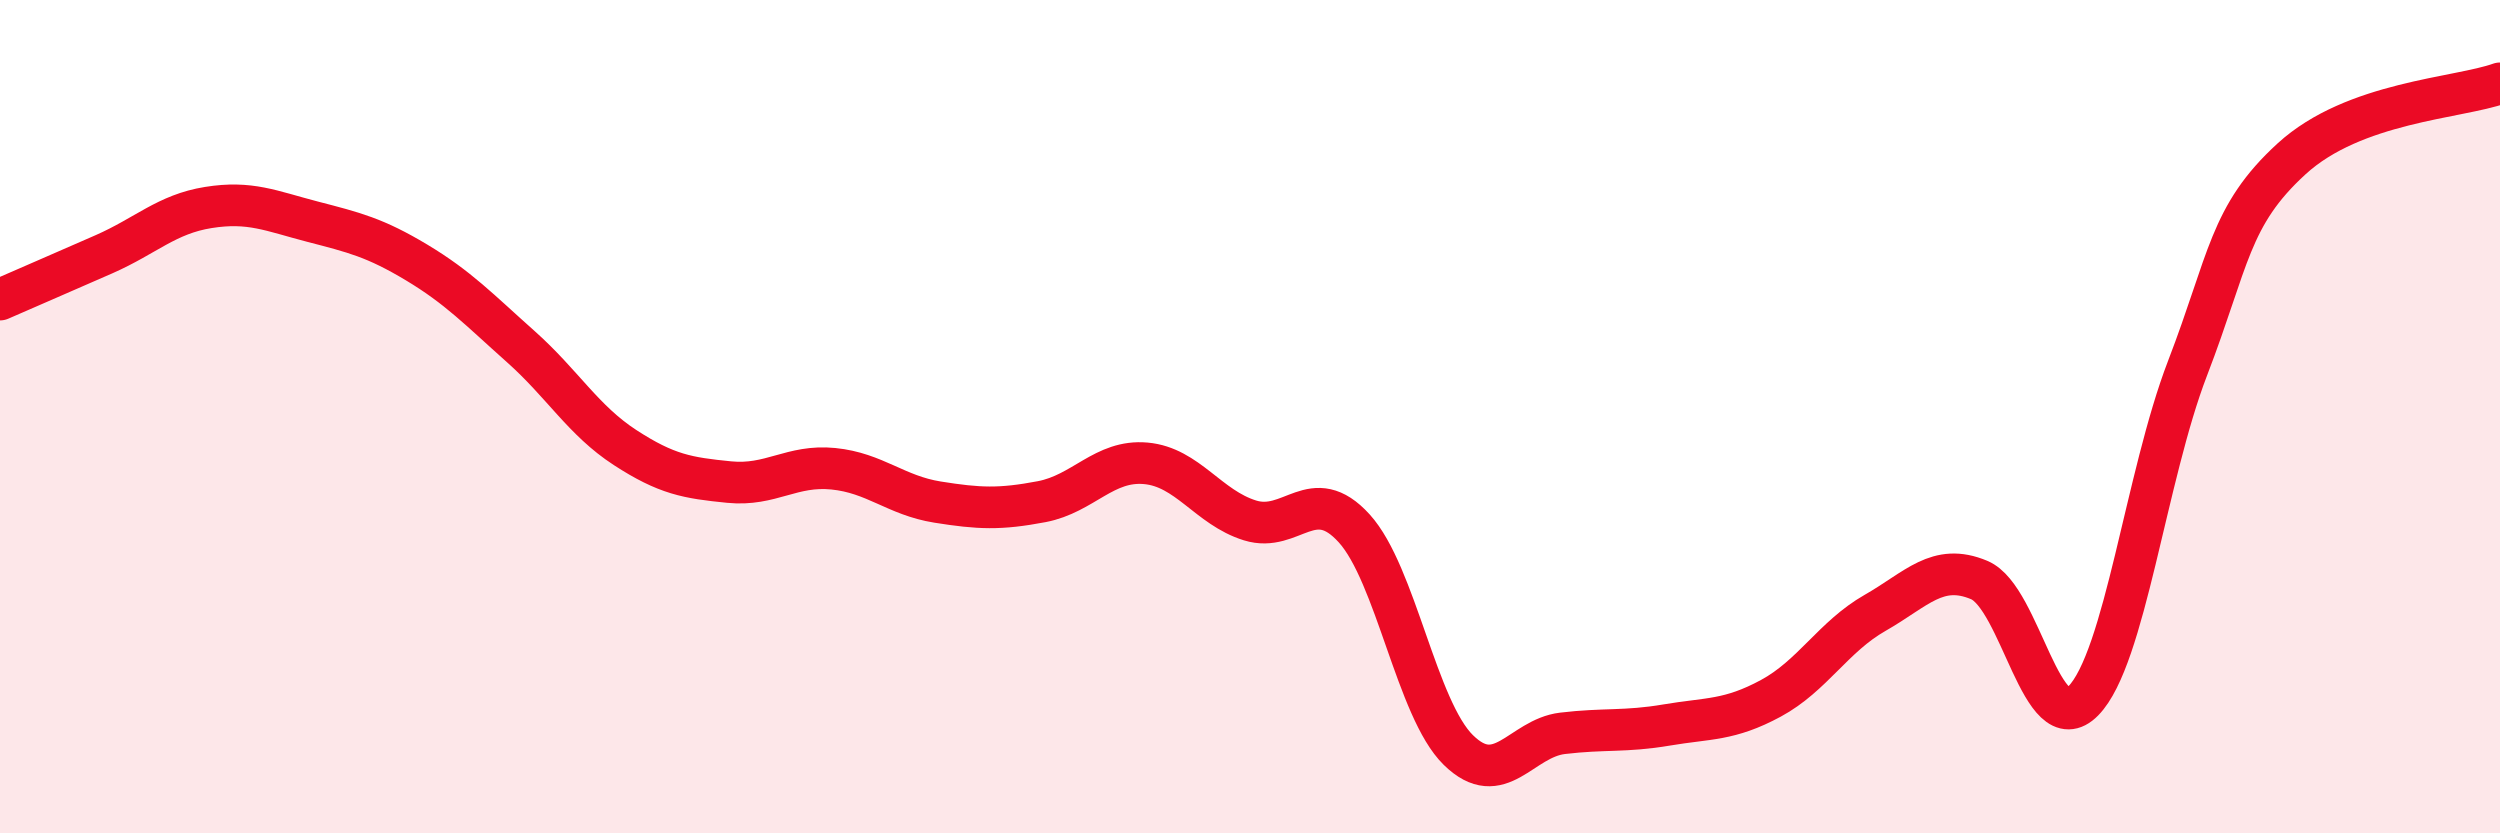 
    <svg width="60" height="20" viewBox="0 0 60 20" xmlns="http://www.w3.org/2000/svg">
      <path
        d="M 0,7.19 C 0.5,6.97 1.5,6.54 2.5,6.1 C 3.5,5.66 4,5.14 5,4.98 C 6,4.82 6.5,5.06 7.5,5.32 C 8.5,5.58 9,5.7 10,6.3 C 11,6.9 11.5,7.43 12.5,8.32 C 13.5,9.21 14,10.09 15,10.74 C 16,11.39 16.5,11.47 17.5,11.57 C 18.5,11.67 19,11.15 20,11.25 C 21,11.35 21.5,11.89 22.5,12.05 C 23.5,12.21 24,12.23 25,12.04 C 26,11.85 26.5,11.03 27.5,11.12 C 28.5,11.21 29,12.18 30,12.49 C 31,12.8 31.5,11.58 32.5,12.68 C 33.5,13.78 34,17.02 35,18 C 36,18.98 36.5,17.72 37.5,17.6 C 38.5,17.48 39,17.57 40,17.4 C 41,17.23 41.5,17.3 42.5,16.76 C 43.5,16.22 44,15.28 45,14.71 C 46,14.14 46.5,13.5 47.5,13.92 C 48.5,14.34 49,17.84 50,16.82 C 51,15.8 51.5,11.44 52.5,8.84 C 53.5,6.24 53.5,5.18 55,3.81 C 56.5,2.44 59,2.36 60,2L60 20L0 20Z"
        fill="#EB0A25"
        opacity="0.1"
        stroke-linecap="round"
        stroke-linejoin="round"
      />
      <path
        d="M 0,7.19 C 0.5,6.97 1.5,6.54 2.5,6.1 C 3.5,5.66 4,5.14 5,4.98 C 6,4.82 6.5,5.06 7.5,5.32 C 8.5,5.58 9,5.7 10,6.3 C 11,6.9 11.5,7.43 12.5,8.32 C 13.5,9.21 14,10.09 15,10.74 C 16,11.39 16.5,11.47 17.5,11.57 C 18.5,11.67 19,11.15 20,11.25 C 21,11.35 21.5,11.89 22.5,12.05 C 23.5,12.21 24,12.23 25,12.04 C 26,11.85 26.5,11.03 27.5,11.12 C 28.5,11.21 29,12.18 30,12.49 C 31,12.8 31.5,11.58 32.5,12.68 C 33.5,13.78 34,17.02 35,18 C 36,18.98 36.5,17.72 37.5,17.6 C 38.5,17.48 39,17.57 40,17.4 C 41,17.23 41.5,17.3 42.5,16.76 C 43.5,16.22 44,15.28 45,14.71 C 46,14.14 46.5,13.5 47.5,13.92 C 48.5,14.34 49,17.84 50,16.82 C 51,15.8 51.5,11.44 52.5,8.84 C 53.5,6.24 53.5,5.18 55,3.81 C 56.5,2.44 59,2.36 60,2"
        stroke="#EB0A25"
        stroke-width="1"
        fill="none"
        stroke-linecap="round"
        stroke-linejoin="round"
      />
    </svg>
  